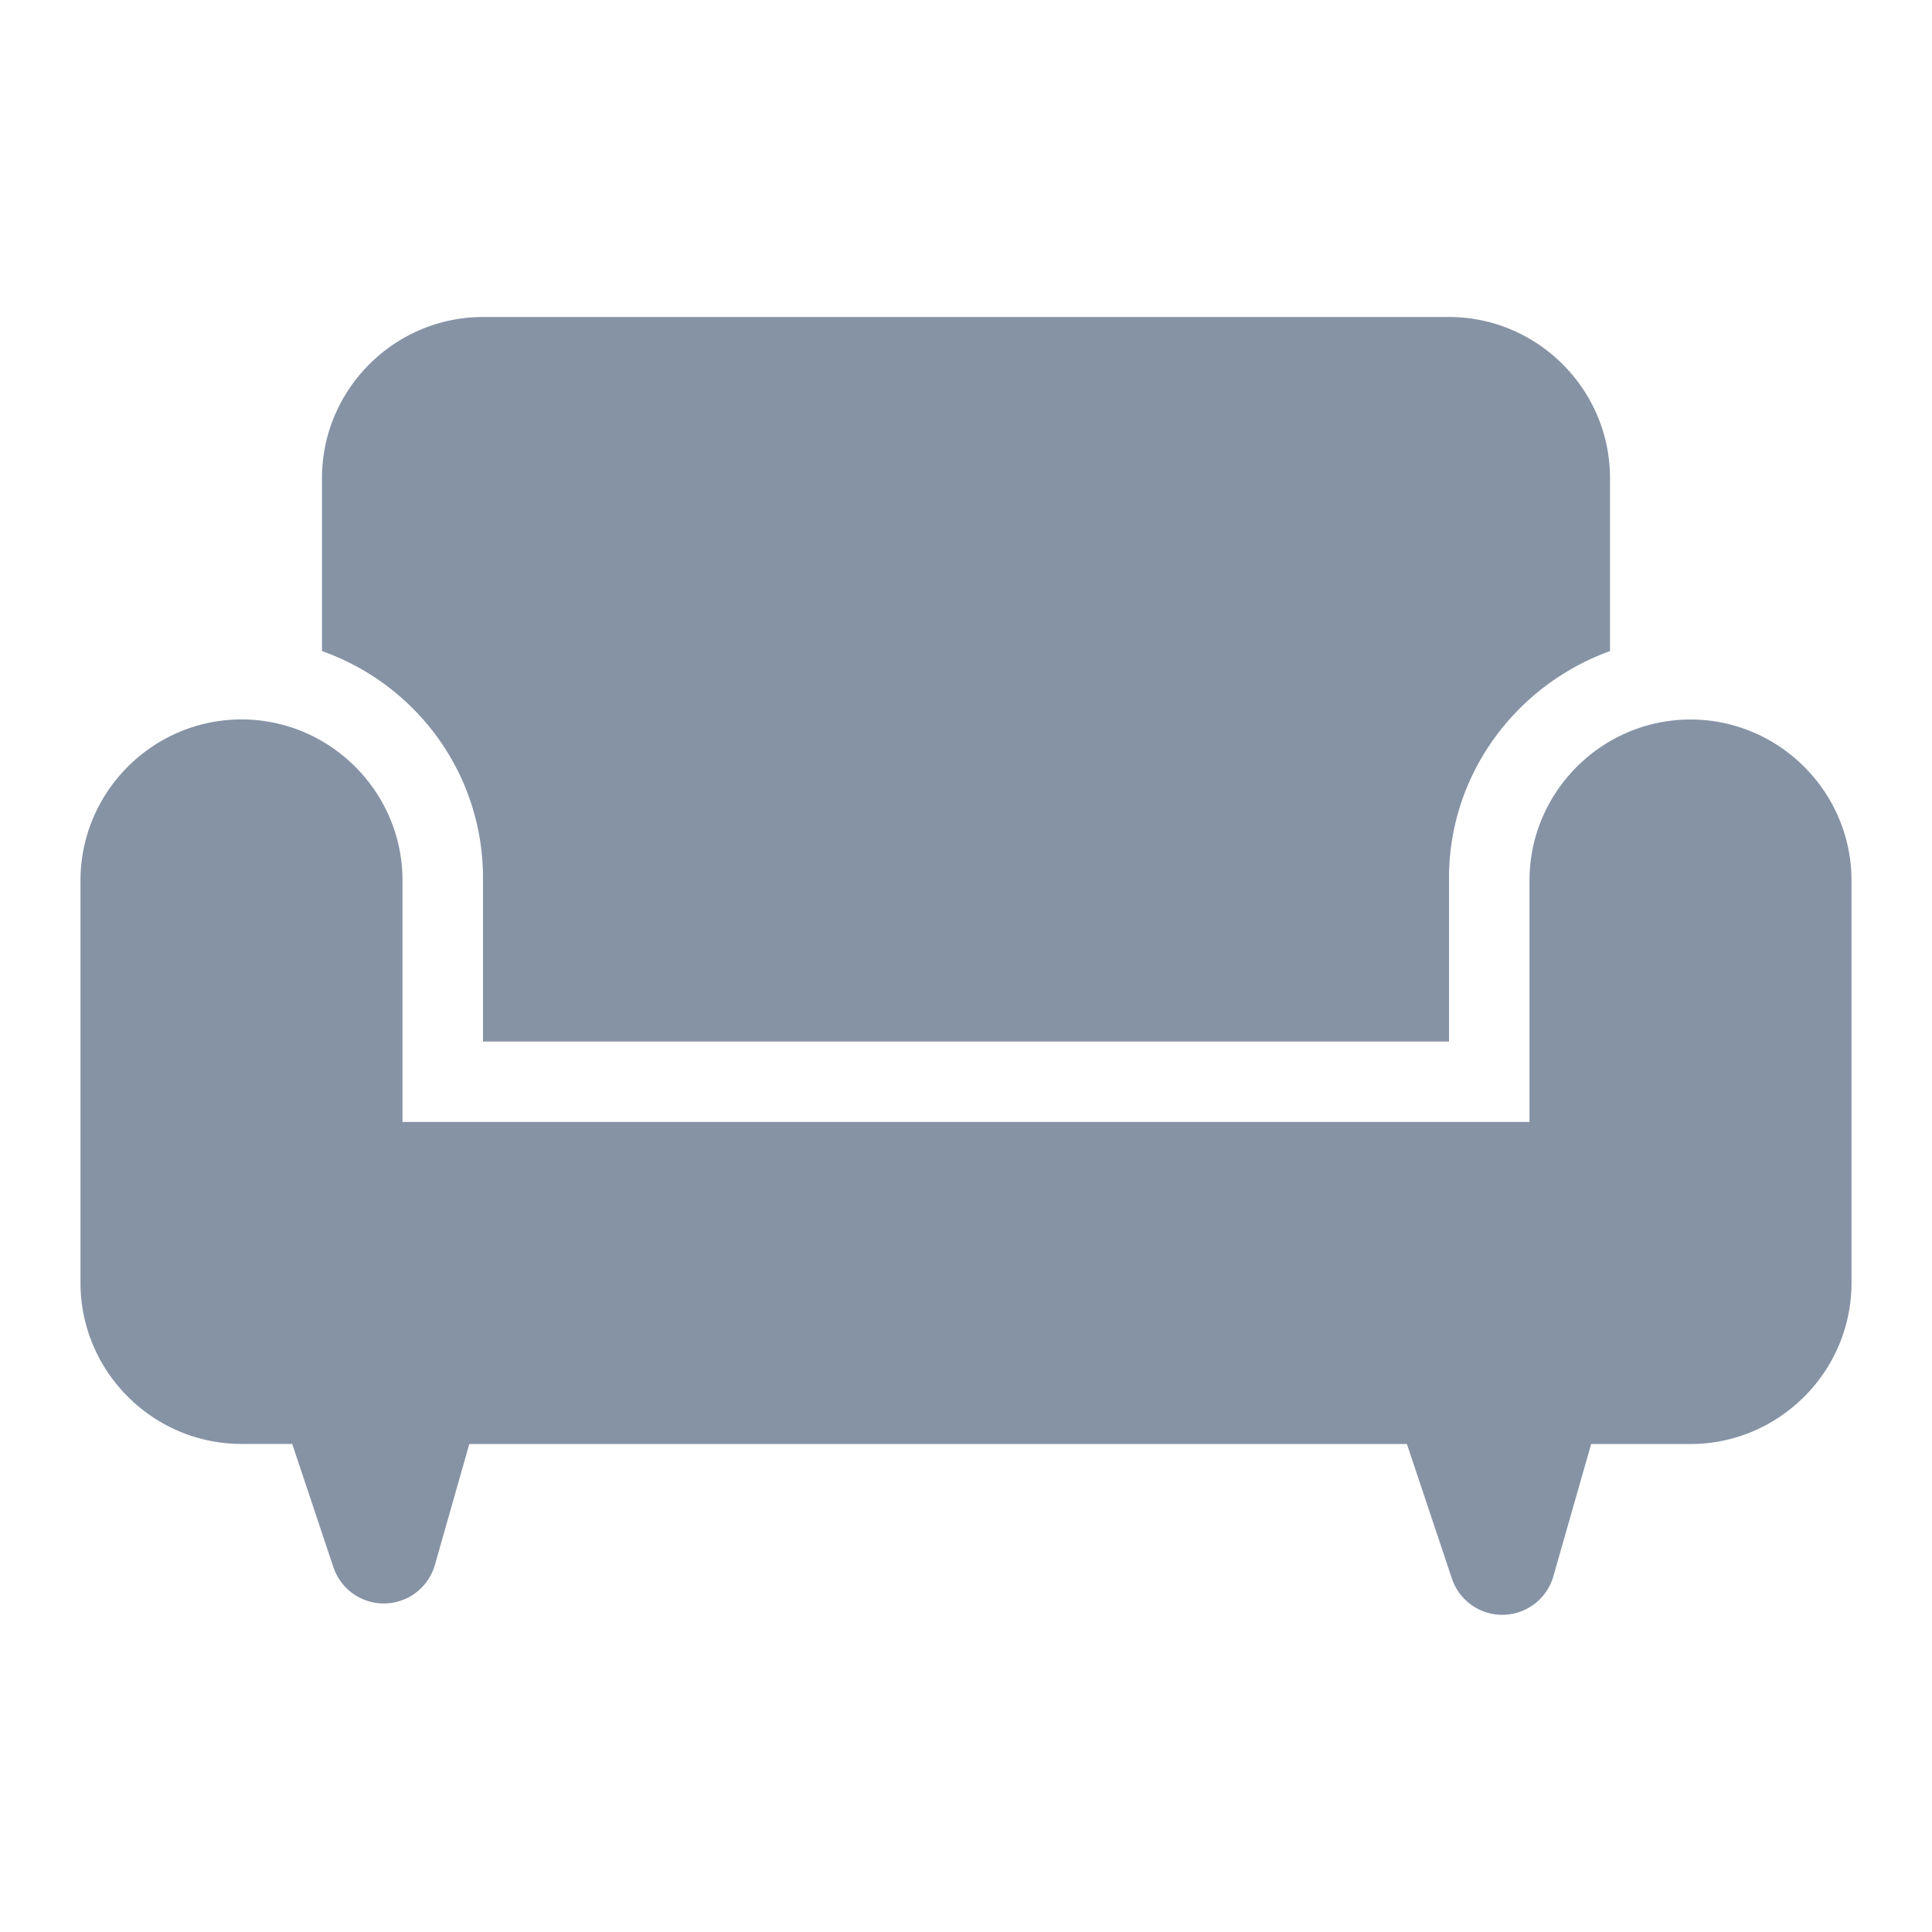 <svg xmlns="http://www.w3.org/2000/svg" width="24" height="24" fill="none"><path fill="#8593A5" fill-rule="evenodd" d="M6 3.938h12c1.1 0 2 .9 2 2v2.15c-1.16.42-2 1.52-2 2.82v2.03H6v-2.03c0-1.31-.84-2.41-2-2.82v-2.15c0-1.1.9-2 2-2zm13 7c0-1.1.9-2 2-2s2 .9 2 2v5c0 1.1-.9 2-2 2h-1.234l-.47 1.645a.66.66 0 0 1-1.259.029l-.56-1.674H5.83l-.428 1.503a.66.66 0 0 1-1.26.028l-.512-1.532H3c-1.1 0-2-.9-2-2v-5c0-1.1.9-2 2-2s2 .9 2 2v3h14v-3z" clip-rule="evenodd"/></svg>